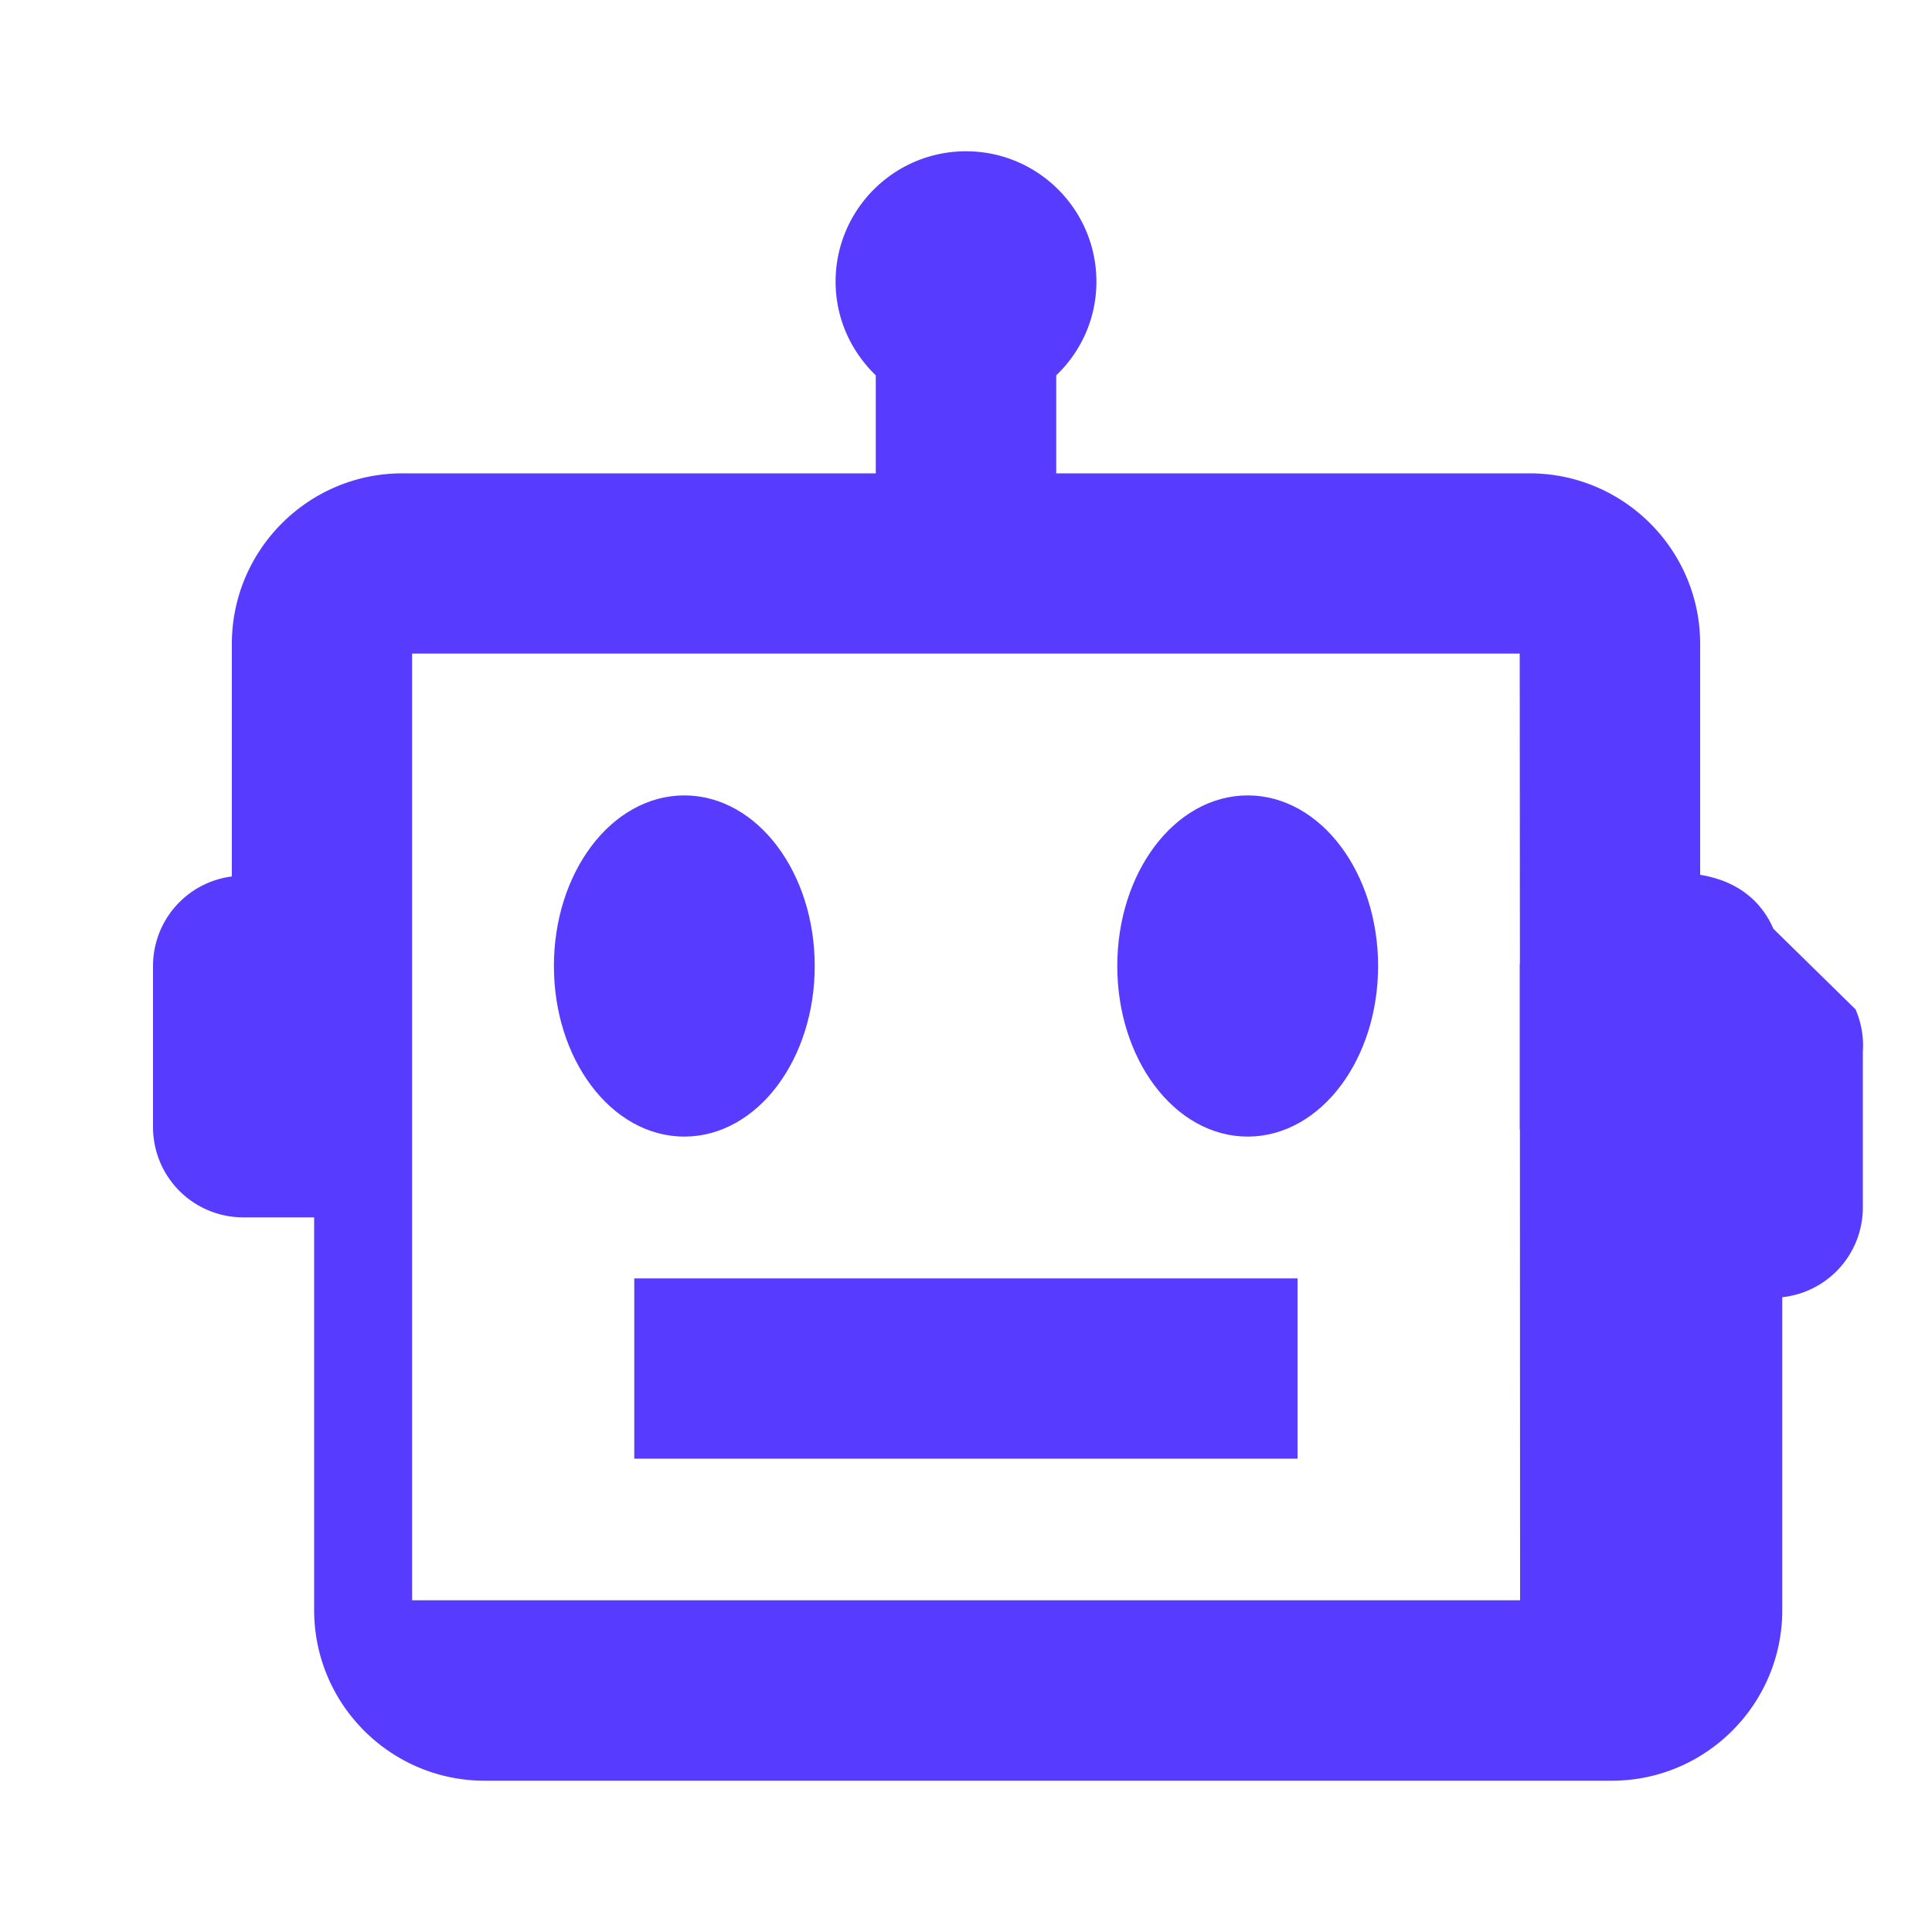 <!DOCTYPE svg PUBLIC "-//W3C//DTD SVG 1.1//EN" "http://www.w3.org/Graphics/SVG/1.1/DTD/svg11.dtd">

<!-- Uploaded to: SVG Repo, www.svgrepo.com, Transformed by: SVG Repo Mixer Tools -->
<svg fill="#573CFF" width="800px" height="800px" viewBox="0 0 100 100" xmlns="http://www.w3.org/2000/svg" stroke="#573CFF">

<g id="SVGRepo_bgCarrier" stroke-width="0"/>

<g id="SVGRepo_tracerCarrier" stroke-linecap="round" stroke-linejoin="round"/>

<g id="SVGRepo_iconCarrier">

<path d="M91.37 48.36c-.84-2.03-2.65-2.52-3.87-2.64V33.33c0-4.6-3.74-8.33-8.33-8.33H54.17V19.21c1.27-1.14 2.08-2.78 2.08-4.63 0-3.45-2.8-6.25-6.25-6.25s-6.25 2.8-6.25 6.25c0 1.84.81 3.48 2.08 4.63v5.79H20.83c-4.6 0-8.33 3.74-8.33 8.33v12.49l-.34.03a4.17 4.17 0 0 0-3.74 4.16v8.33a4.17 4.17 0 0 0 4.17 4.17h4.17v20.83c0 4.6 3.74 8.33 8.33 8.33h58.33c4.6 0 8.33-3.74 8.33-8.33V66.67a4.17 4.17 0 0 0 4.17-4.17v-8.07a4.19 4.19 0 0 0-.3-1.9zM20.83 83.33V33.33h58.33l.01 16.65-.01.02v8.33l.01.02.01 24.98H20.83z"/>

<ellipse cx="35.42" cy="50" rx="6.25" ry="8.33"/>

<ellipse cx="64.58" cy="50" rx="6.25" ry="8.33"/>

<path d="M33.33 66.67h33.33v8.33H33.33z"/>

</g>

</svg>
